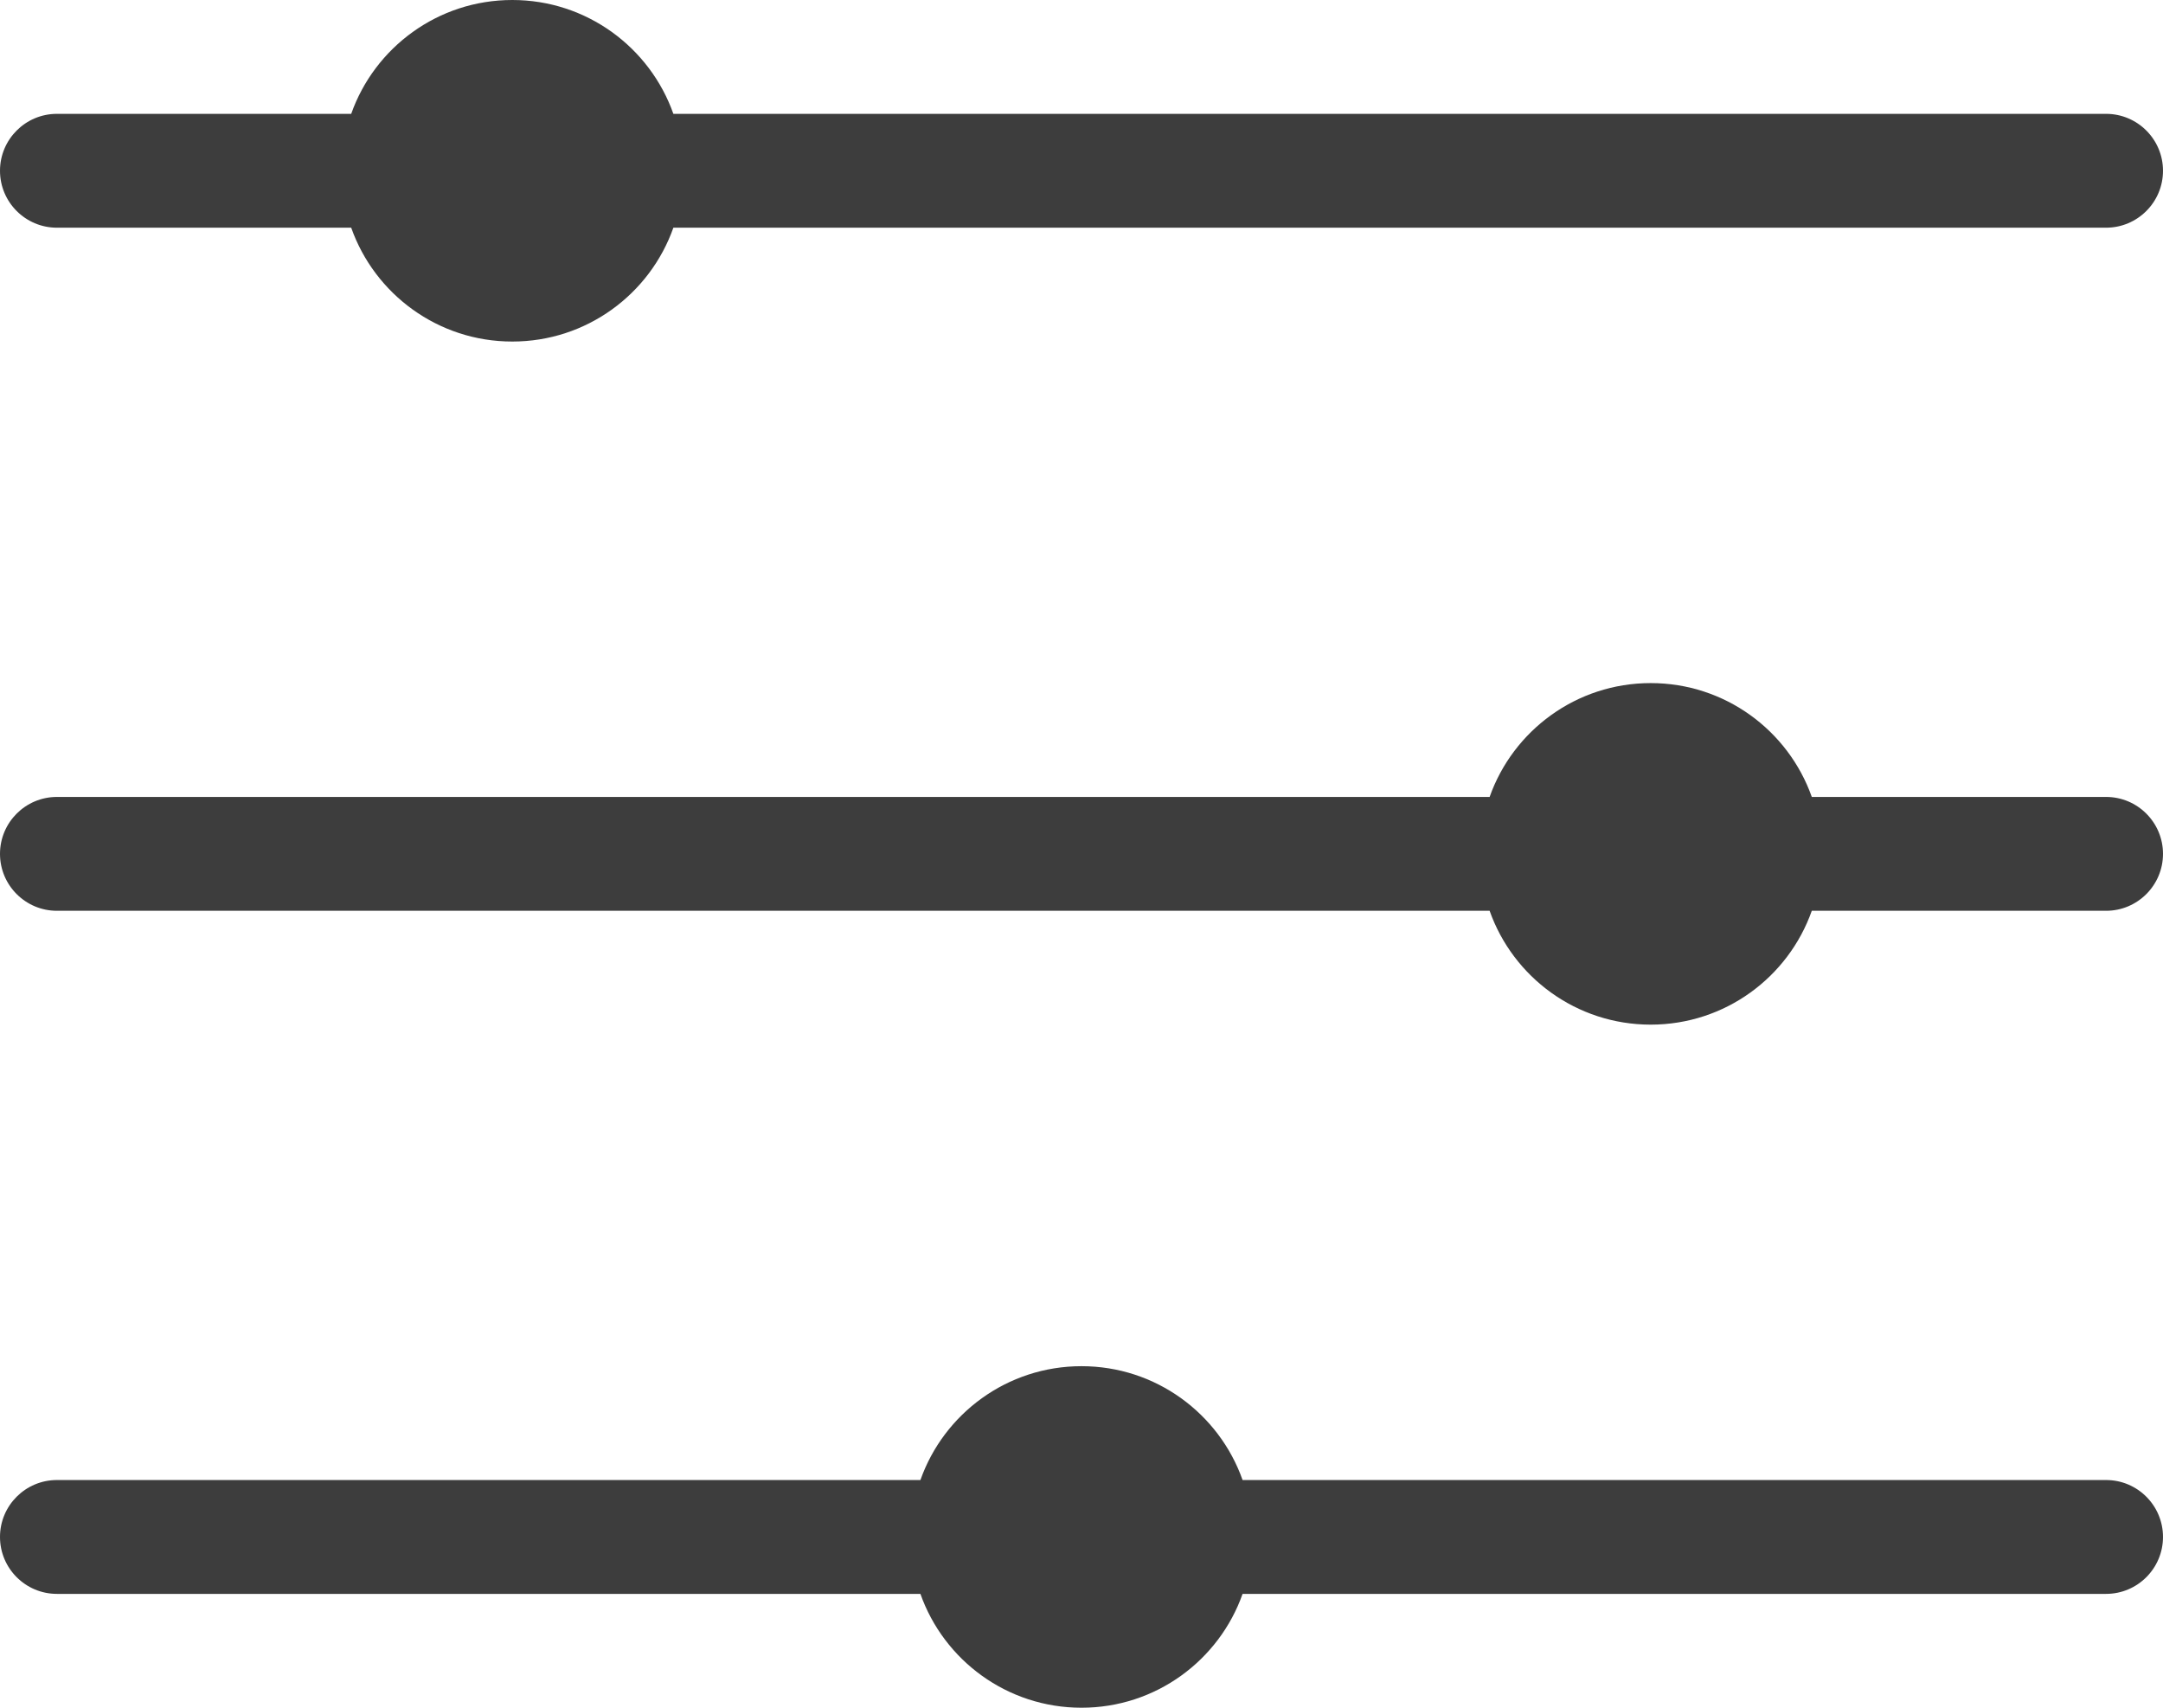 <?xml version="1.0" encoding="UTF-8"?>
<svg width="19px" height="15px" viewBox="0 0 19 15" version="1.1" xmlns="http://www.w3.org/2000/svg" xmlns:xlink="http://www.w3.org/1999/xlink">
    <!-- Generator: Sketch 52.2 (67145) - http://www.bohemiancoding.com/sketch -->
    <title>Combined Shape</title>
    <desc>Created with Sketch.</desc>
    <g id="FINAL" stroke="none" stroke-width="1" fill="none" fill-rule="evenodd">
        <g id="Søkeresultat-mobil---tema-valgt" transform="translate(-320, -541)" fill="#3D3D3D" fill-rule="nonzero">
            <g id="Group-4" transform="translate(16, 524)">
                <g id="Group" transform="translate(20, 14)">
                    <path d="M292.085,16 C292.291,15.417 292.847,15 293.5,15 C294.153,15 294.709,15.417 294.915,16 L302.5,16 C302.776,16 303,16.224 303,16.5 C303,16.776 302.776,17 302.5,17 L294.915,17 C294.709,17.583 294.153,18 293.5,18 C292.847,18 292.291,17.583 292.085,17 L284.5,17 C284.224,17 284,16.776 284,16.5 C284,16.224 284.224,16 284.5,16 L292.085,16 Z M297.085,10 C297.291,9.417 297.847,9 298.5,9 C299.153,9 299.709,9.417 299.915,10 L302.5,10 C302.776,10 303,10.224 303,10.5 C303,10.776 302.776,11 302.5,11 L299.915,11 C299.709,11.583 299.153,12 298.5,12 C297.847,12 297.291,11.583 297.085,11 L284.5,11 C284.224,11 284,10.776 284,10.5 C284,10.224 284.224,10 284.5,10 L297.085,10 Z M287.085,4 C287.291,3.417 287.847,3 288.5,3 C289.153,3 289.709,3.417 289.915,4 L302.5,4 C302.776,4 303,4.224 303,4.5 C303,4.776 302.776,5 302.5,5 L289.915,5 C289.709,5.583 289.153,6 288.5,6 C287.847,6 287.291,5.583 287.085,5 L284.5,5 C284.224,5 284,4.776 284,4.5 C284,4.224 284.224,4 284.5,4 L287.085,4 Z" id="Combined-Shape"></path>
                </g>
            </g>
        </g>
    </g>
</svg>